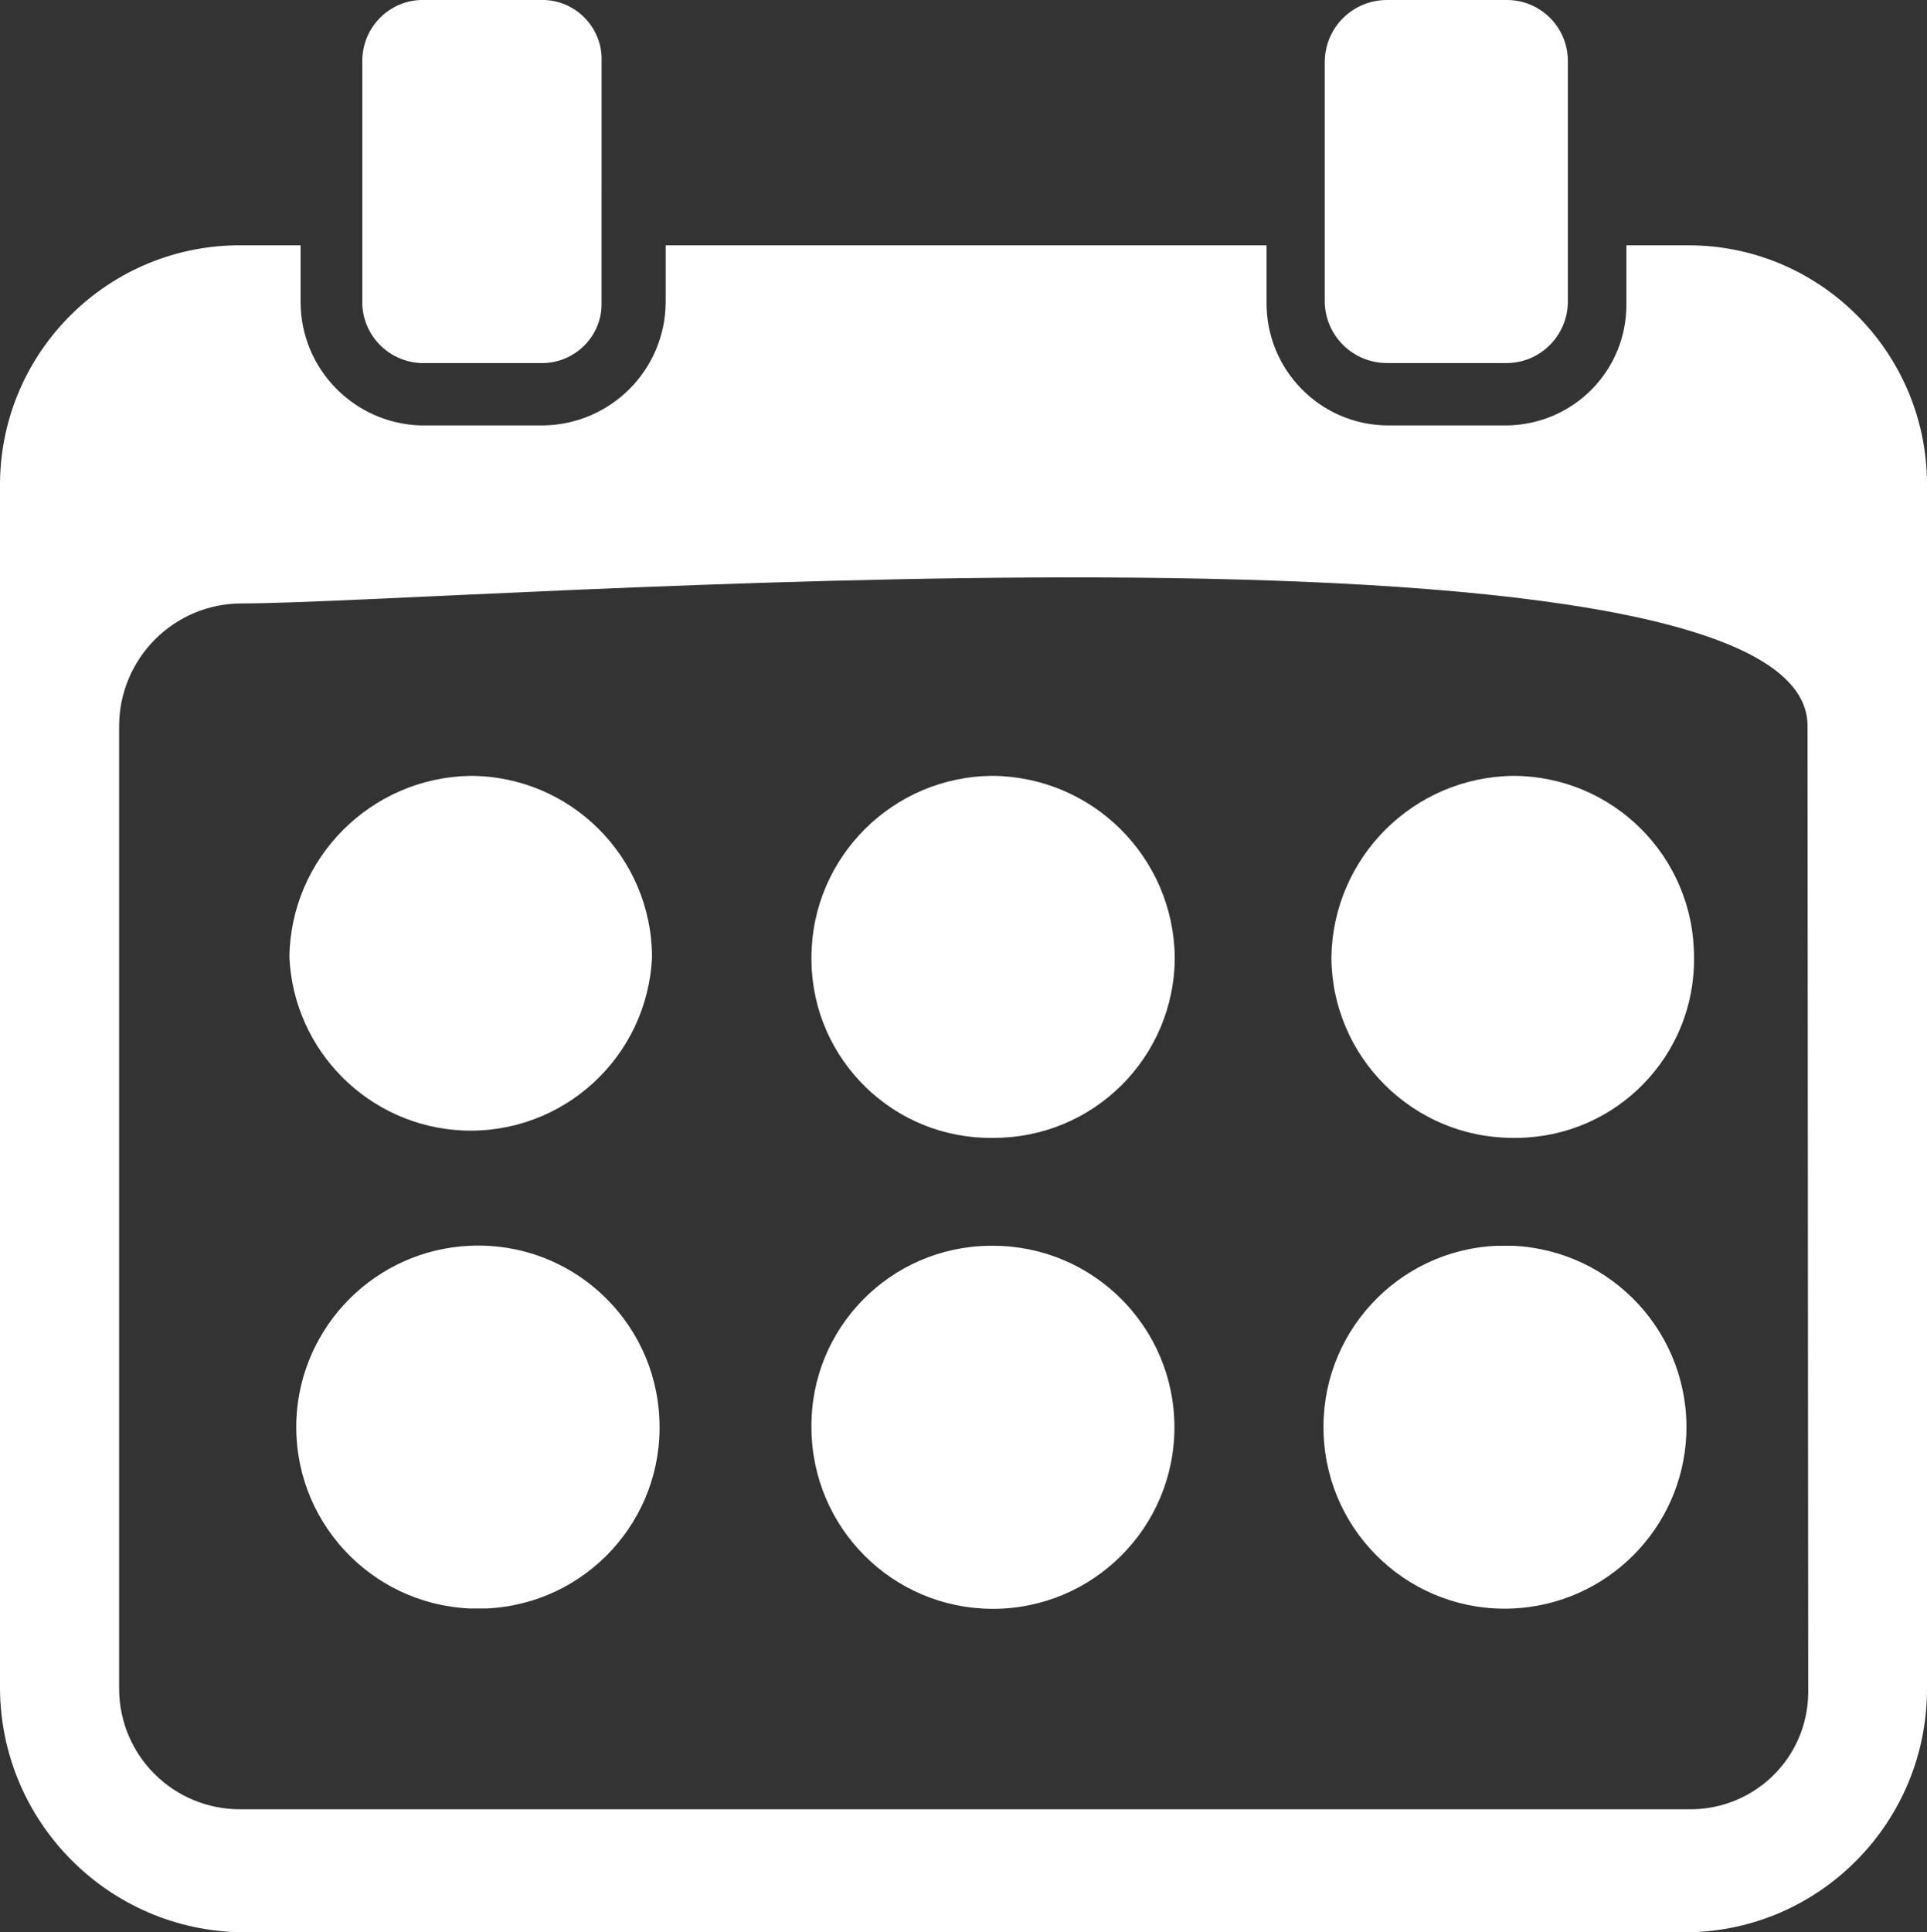 <?xml version="1.0" encoding="UTF-8"?>
<svg id="Calque_2" data-name="Calque 2" xmlns="http://www.w3.org/2000/svg" viewBox="0 0 55 55.14">
  <rect x="0" y="0" width="55" height="55.14" fill="#333333" stroke="none"/>
  <defs>
    <style>
      .cls-1 {
        fill: #fff;
        fill-rule: evenodd;
      }
    </style>
  </defs>
  <g id="Calque_7" data-name="Calque 7">
    <g id="Calque_2-2" data-name="Calque 2">
      <g id="ICONS">
        <path class="cls-1" d="M43.18,35.55c2.86,.13,5.07,2.54,4.95,5.4-.12,2.68-2.27,4.83-4.95,4.95-2.86,.13-5.28-2.09-5.4-4.95-.13-2.86,2.09-5.28,4.95-5.4,.15,0,.3,0,.46,0Zm-14.84,0c2.86,0,5.18,2.32,5.18,5.18,0,2.86-2.32,5.18-5.18,5.18-2.86,0-5.17-2.31-5.18-5.17-.03-2.84,2.25-5.16,5.09-5.19,.03,0,.06,0,.09,0Zm-14.92,0c2.86-.13,5.28,2.09,5.4,4.95,.13,2.86-2.09,5.28-4.95,5.4-.15,0-.3,0-.46,0-2.86-.13-5.07-2.54-4.95-5.4,.12-2.68,2.27-4.83,4.95-4.95Zm29.76-13.41c2.86,0,5.17,2.31,5.17,5.17,.04,2.81-2.21,5.12-5.02,5.16-.05,0-.1,0-.15,0-2.85,0-5.17-2.31-5.18-5.16,.05-2.85,2.35-5.14,5.2-5.17h-.02Zm-14.84,0c2.85,.03,5.15,2.32,5.19,5.17,0,2.86-2.32,5.17-5.18,5.16,0,0,0,0-.01,0-2.82,.04-5.14-2.22-5.18-5.04,0-.04,0-.08,0-.12,.01-2.85,2.33-5.16,5.18-5.17Zm-14.92,0c2.86,0,5.18,2.31,5.19,5.17-.13,2.86-2.54,5.07-5.4,4.95-2.68-.12-4.83-2.27-4.95-4.95,.04-2.83,2.33-5.12,5.16-5.17Zm-1.42-11.78h3.51c.93-.02,1.68-.79,1.66-1.72,0,0,0-.01,0-.02V1.76c.04-.93-.69-1.72-1.62-1.76,0,0-.01,0-.02,0h-3.53c-.94,.04-1.67,.82-1.66,1.76v6.86c0,.93,.73,1.69,1.66,1.74Zm43,3.41V48.2c0,3.79-3.04,6.89-6.83,6.94H6.92c-3.81-.04-6.89-3.13-6.92-6.94V13.77c.04-3.78,3.14-6.81,6.92-6.77h1.66v1.62c0,1.9,1.52,3.46,3.42,3.52h3.51c1.93-.03,3.48-1.59,3.49-3.52v-1.62h17.15v1.62c-.02,1.92,1.52,3.5,3.44,3.52h0s3.41,0,3.41,0c1.91-.02,3.44-1.57,3.42-3.48,0-.01,0-.03,0-.04v-1.62h1.77c3.74,0,6.78,3.03,6.81,6.77Zm-3.41,6.94c0-6.63-38.73-3.49-44.69-3.49-1.93,0-3.49,1.56-3.5,3.49v27.49c.01,1.91,1.56,3.44,3.47,3.43,.01,0,.02,0,.03,0H48.19c1.86,.03,3.39-1.44,3.42-3.3,0-.04,0-.09,0-.13l-.02-27.49Zm-12-10.35h3.41c.96,0,1.74-.78,1.75-1.74V1.76C44.76,.79,43.98,0,43.01,0c0,0,0,0-.01,0h-3.41c-.98,0-1.77,.78-1.78,1.76v6.86c.02,.97,.81,1.74,1.78,1.74Z"/>
      </g>
    </g>
  </g>
</svg>